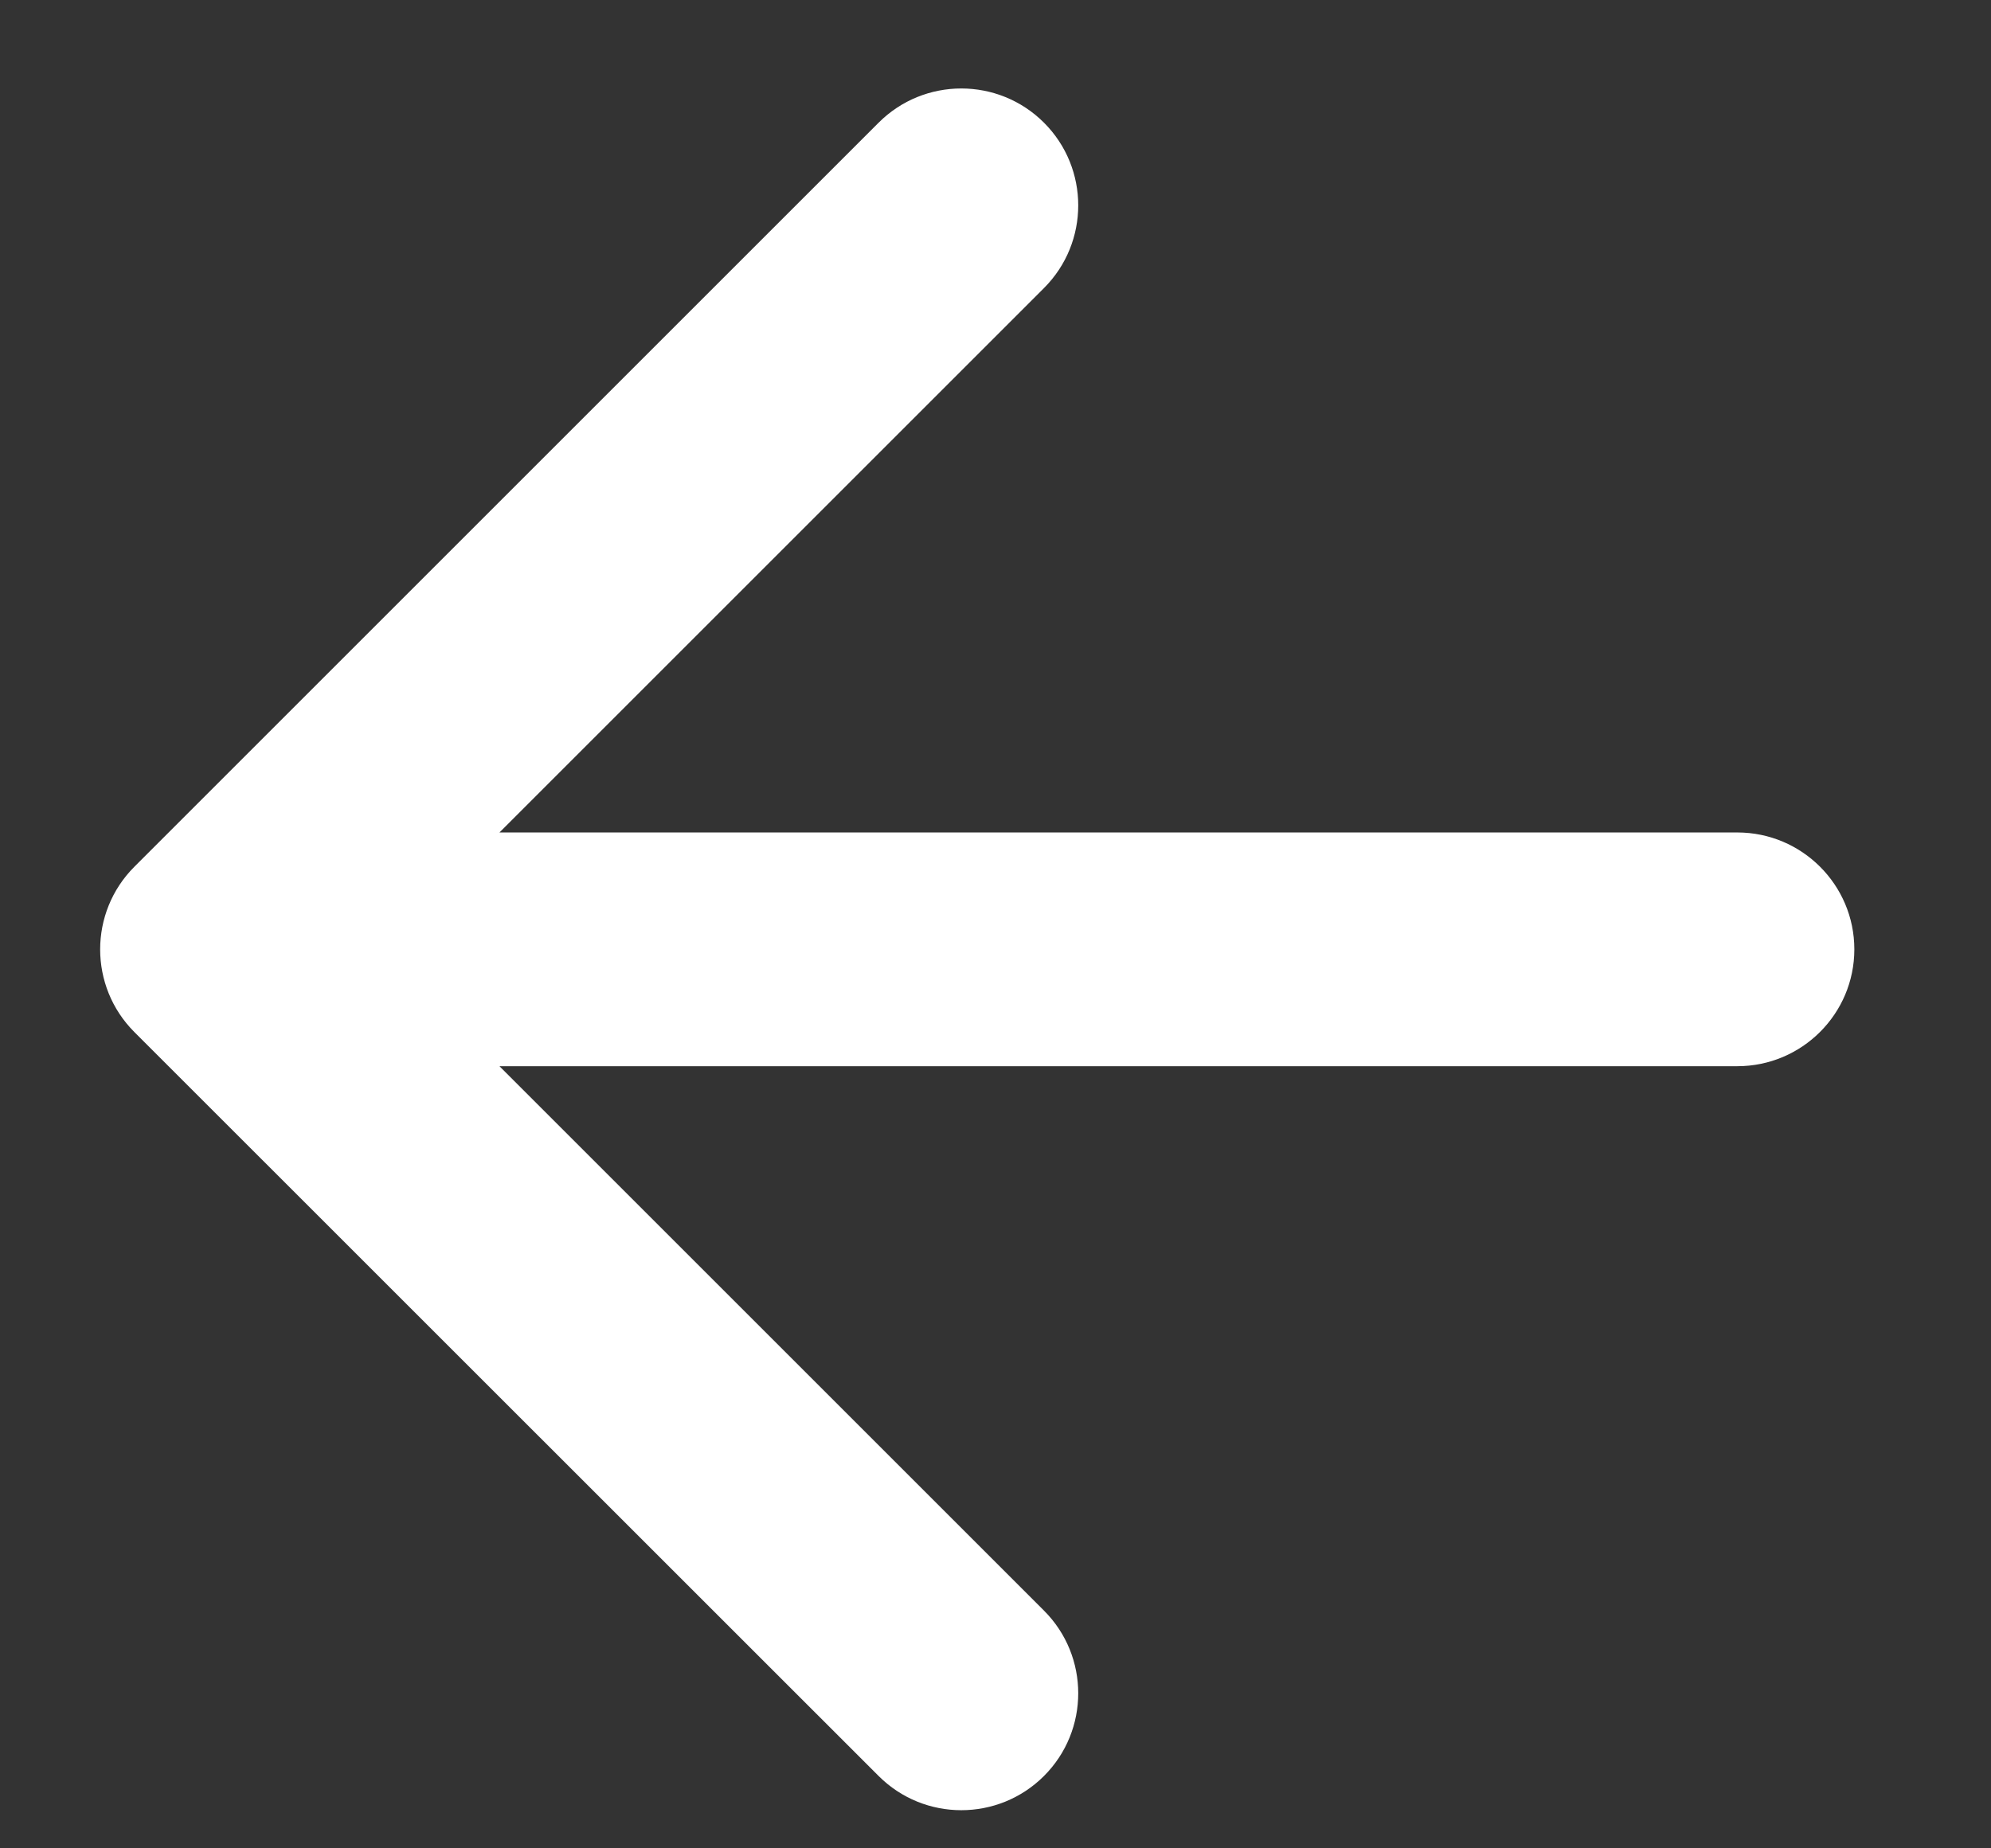 <svg width="14" height="13" viewBox="0 0 14 13" fill="none" xmlns="http://www.w3.org/2000/svg">
<rect x="0" y="0" width="14" height="13" fill="#333333" stroke="none"/>
<path d="M12.216 7.499C12.67 7.499 13.039 7.131 13.039 6.677C13.039 6.223 12.67 5.855 12.216 5.855V7.499ZM0.945 6.096C0.624 6.417 0.624 6.938 0.945 7.259L6.178 12.491C6.499 12.812 7.02 12.812 7.341 12.491C7.662 12.17 7.662 11.649 7.341 11.328L2.69 6.677L7.341 2.026C7.662 1.705 7.662 1.184 7.341 0.863C7.02 0.542 6.499 0.542 6.178 0.863L0.945 6.096ZM12.216 5.855L1.527 5.855L1.527 7.499L12.216 7.499V5.855Z" fill="white"/>
</svg>

